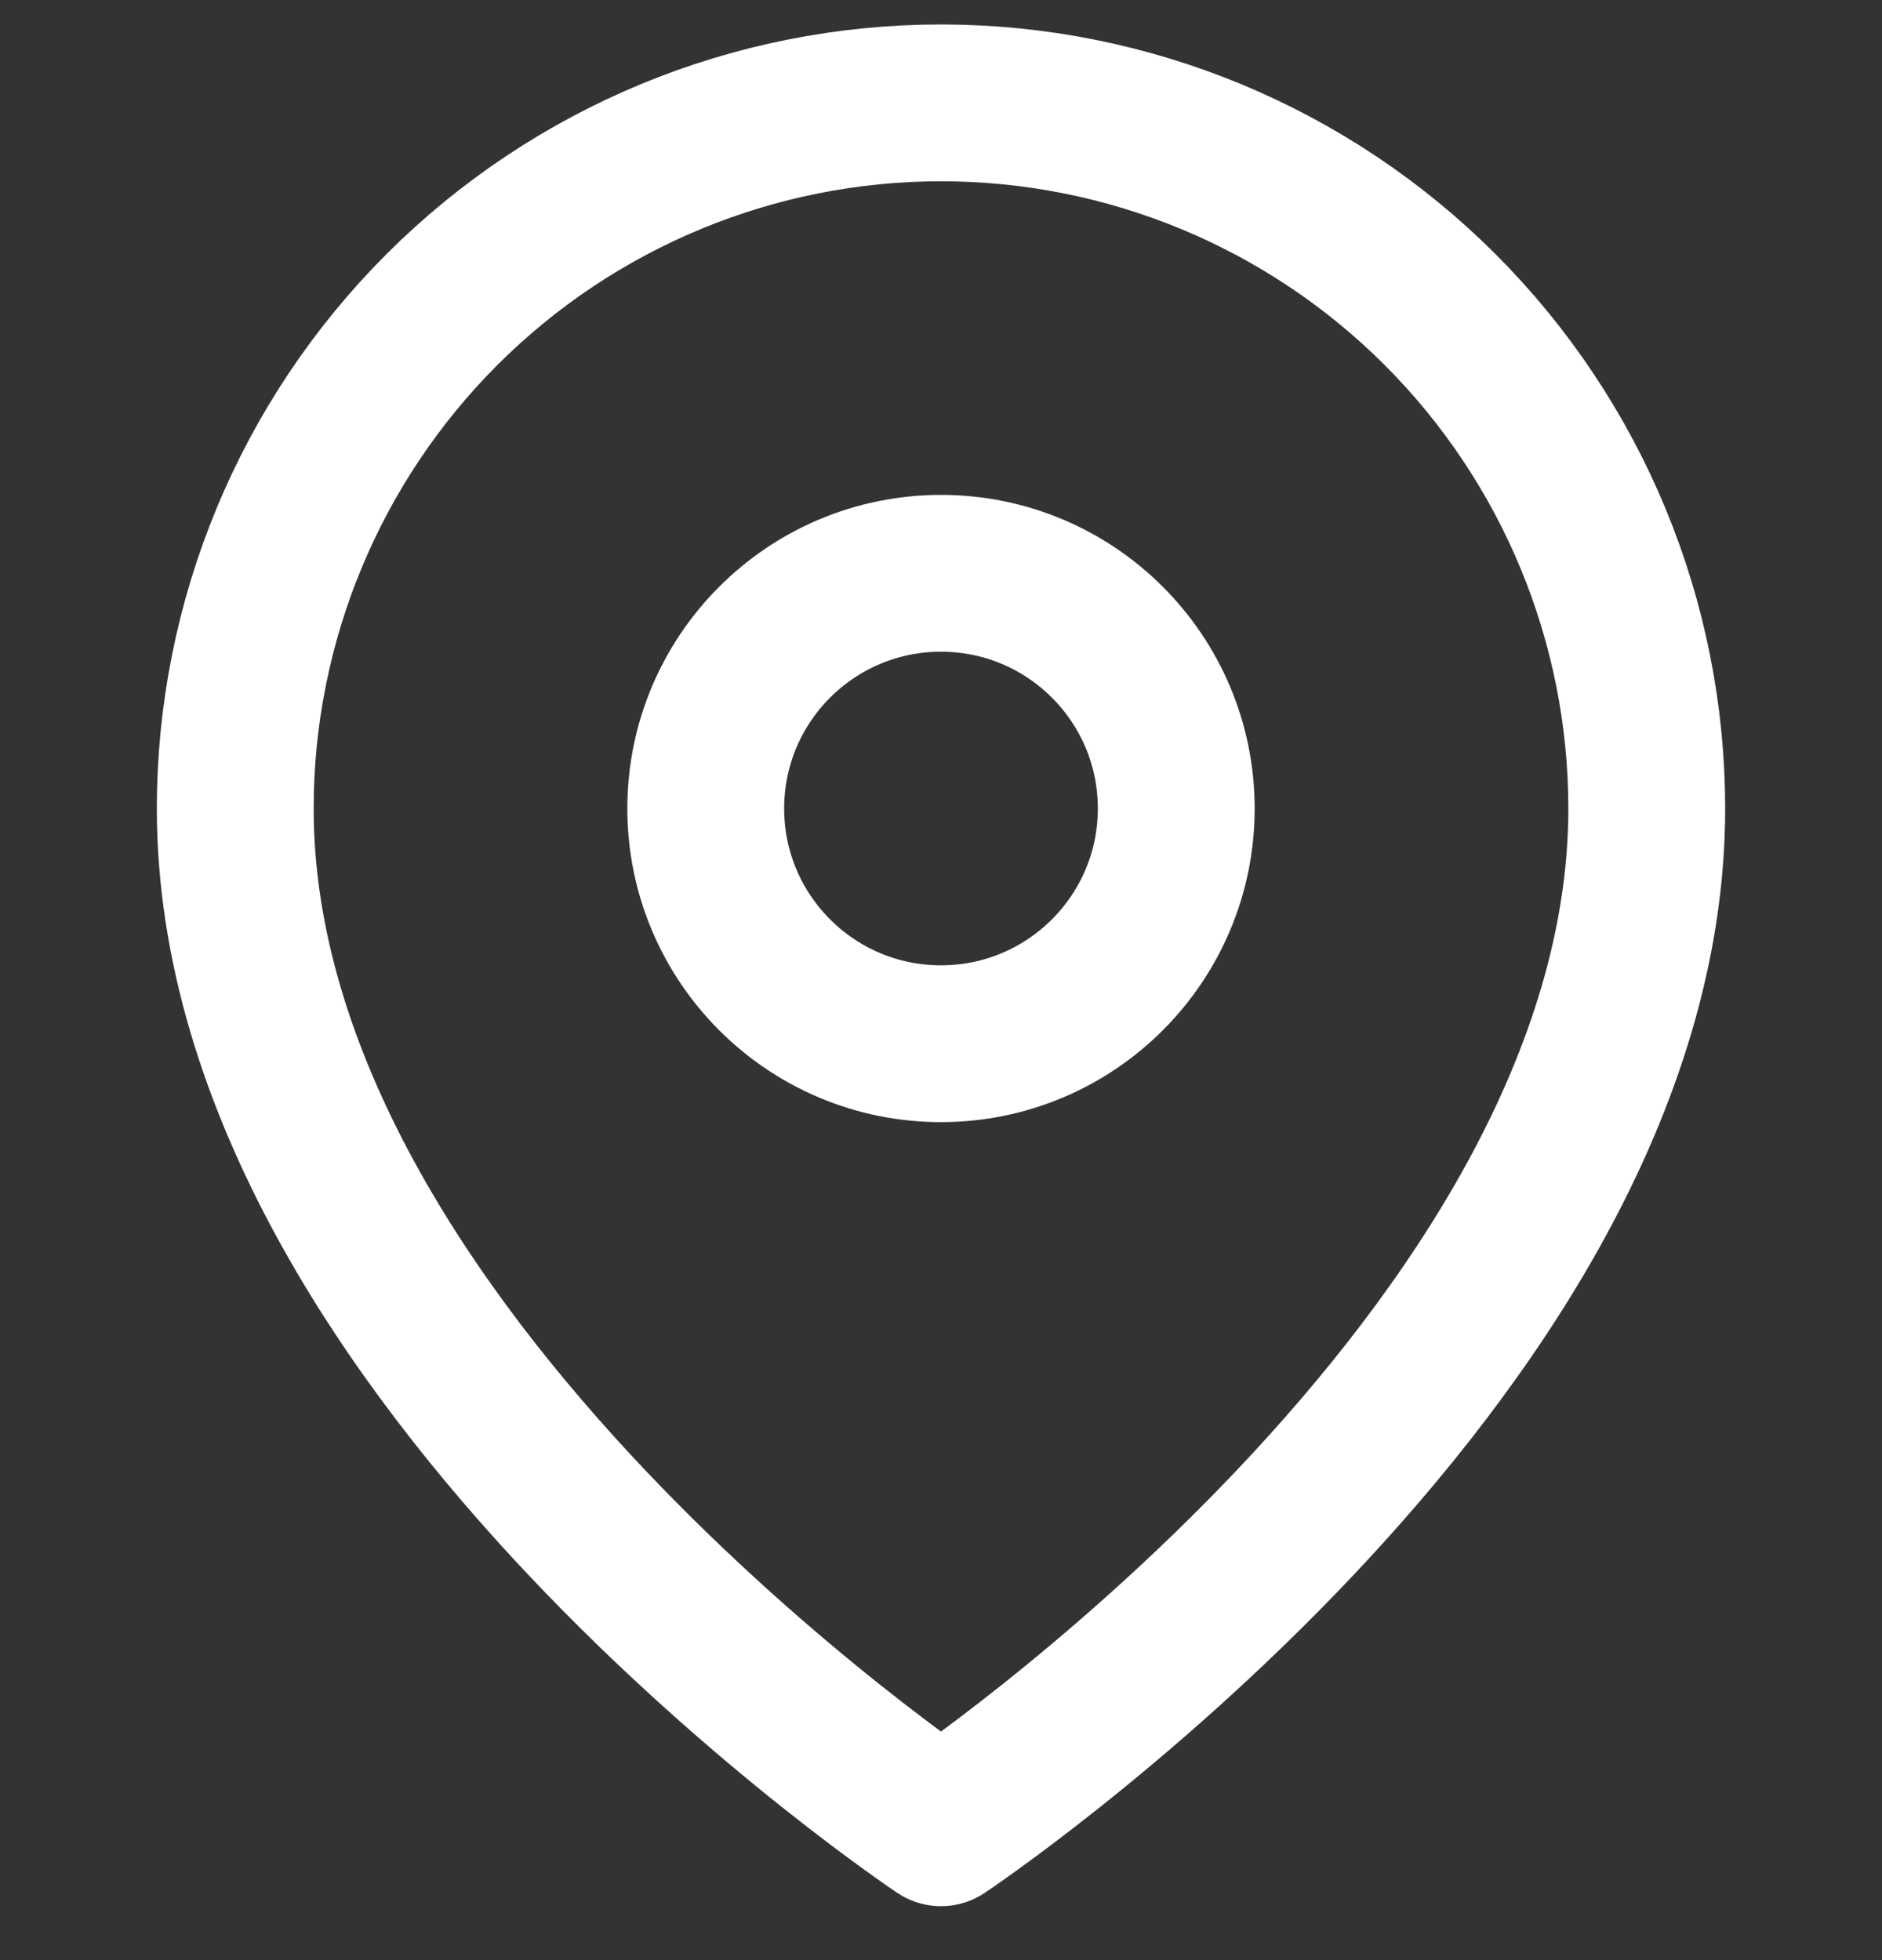 <svg width="24" height="25" viewBox="0 0 24 25" fill="none" xmlns="http://www.w3.org/2000/svg">
<rect x="0" y="0" width="24" height="25" fill="#333333" stroke="none"/>
<g clip-path="url(#clip0_24078_296)">
<path d="M21 10.312C21 17.312 12 23.312 12 23.312C12 23.312 3 17.312 3 10.312C3 7.925 3.948 5.636 5.636 3.948C7.324 2.26 9.613 1.312 12 1.312C14.387 1.312 16.676 2.26 18.364 3.948C20.052 5.636 21 7.925 21 10.312Z" stroke="white" stroke-width="2" stroke-linecap="round" stroke-linejoin="round"/>
<path d="M12 13.312C13.657 13.312 15 11.969 15 10.312C15 8.655 13.657 7.312 12 7.312C10.343 7.312 9 8.655 9 10.312C9 11.969 10.343 13.312 12 13.312Z" stroke="white" stroke-width="2" stroke-linecap="round" stroke-linejoin="round"/>
</g>
<defs>
<clipPath id="clip0_24078_296">
<rect width="24" height="24" fill="white" transform="translate(0 0.312)"/>
</clipPath>
</defs>
</svg>
